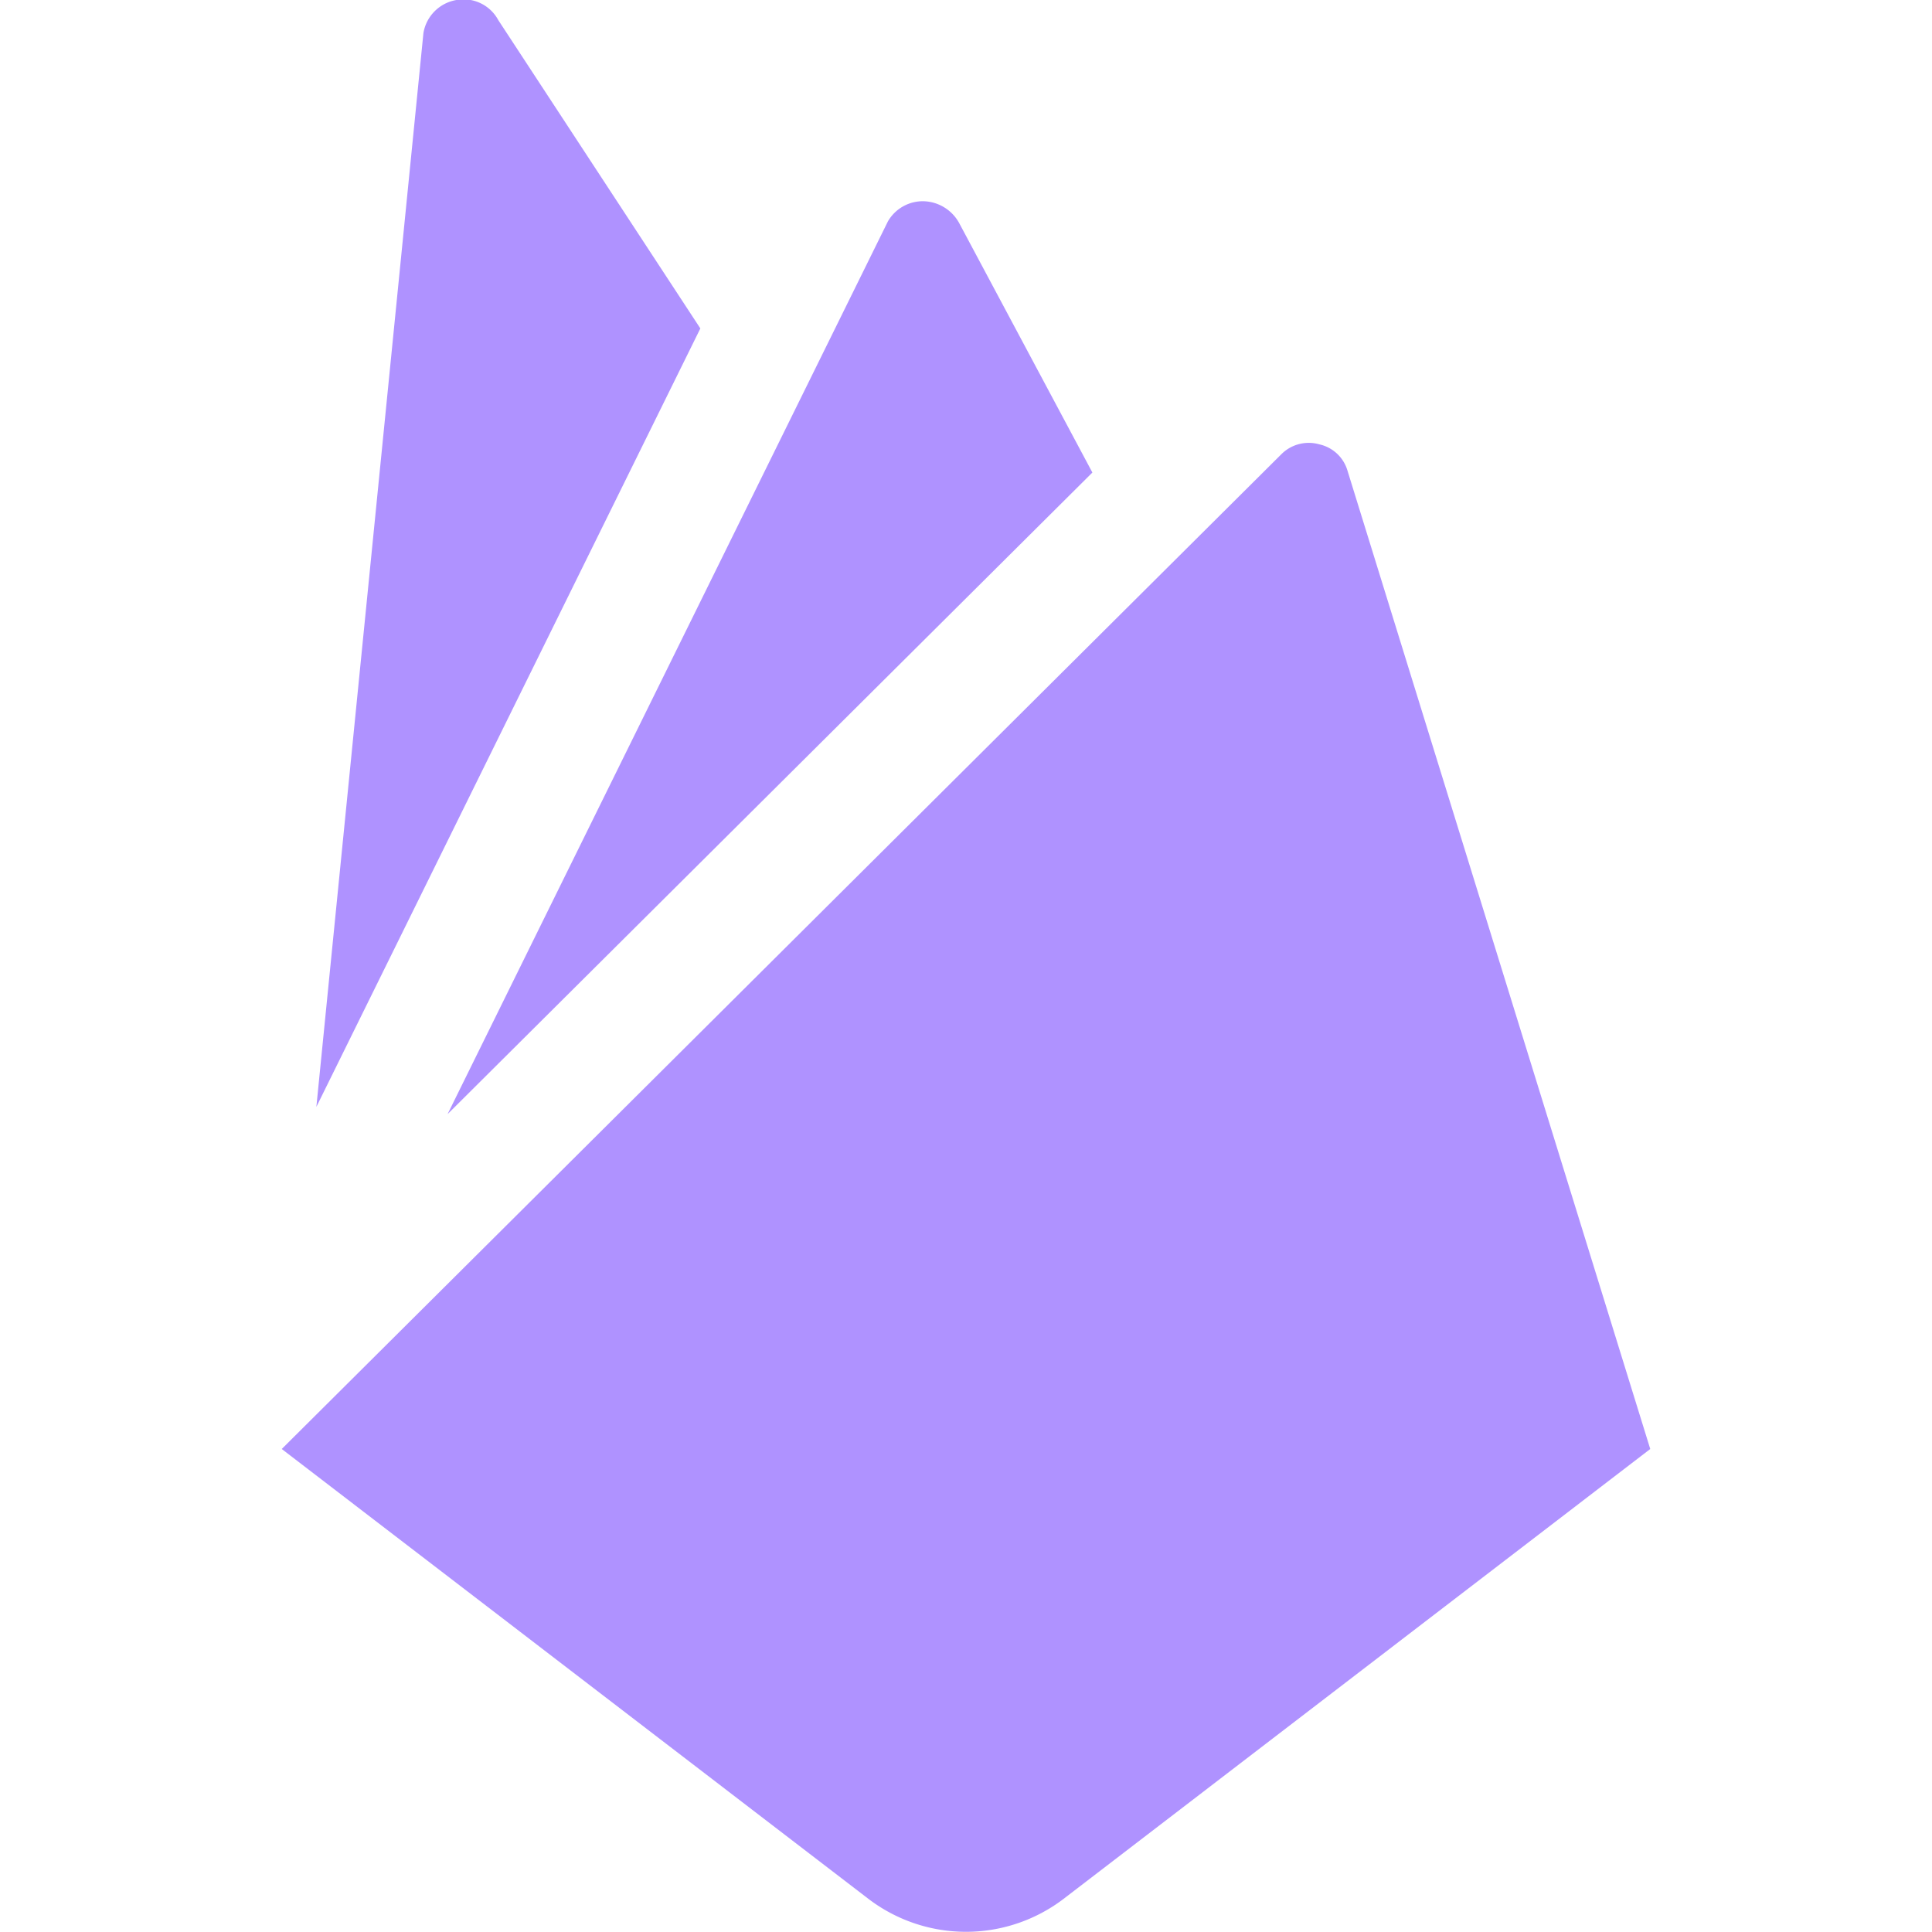 <svg xmlns="http://www.w3.org/2000/svg" viewBox="0 0 24 24" id="Firebase-Logo--Streamline-Ultimate" height="24" width="24">
  <desc>
    Firebase Logo Streamline Icon: https://streamlinehq.com
  </desc>
  <g>
    <path d="M8.7 4.08 6.19 0.25A0.49 0.49 0 0 0 5.67 0a0.5 0.5 0 0 0 -0.41 0.41L3.93 13.75Z" fill="#af92ff" stroke-width="1"></path>
    <path d="M10.79 23.59a2 2 0 0 0 2.42 0L20.5 18 16.74 5.85a0.47 0.47 0 0 0 -0.35 -0.33 0.48 0.48 0 0 0 -0.47 0.12L3.5 18Z" fill="#af92ff" stroke-width="1"></path>
    <g>
      <path d="M14.31 7.25 3.5 18 14.31 7.25z" fill="#af92ff" stroke-width="1"></path>
      <path d="m13.57 5.87 -1.65 -3.09a0.52 0.52 0 0 0 -0.44 -0.28 0.5 0.5 0 0 0 -0.45 0.25L5.56 13.84Z" fill="#af92ff" stroke-width="1"></path>
    </g>
  </g>
</svg>